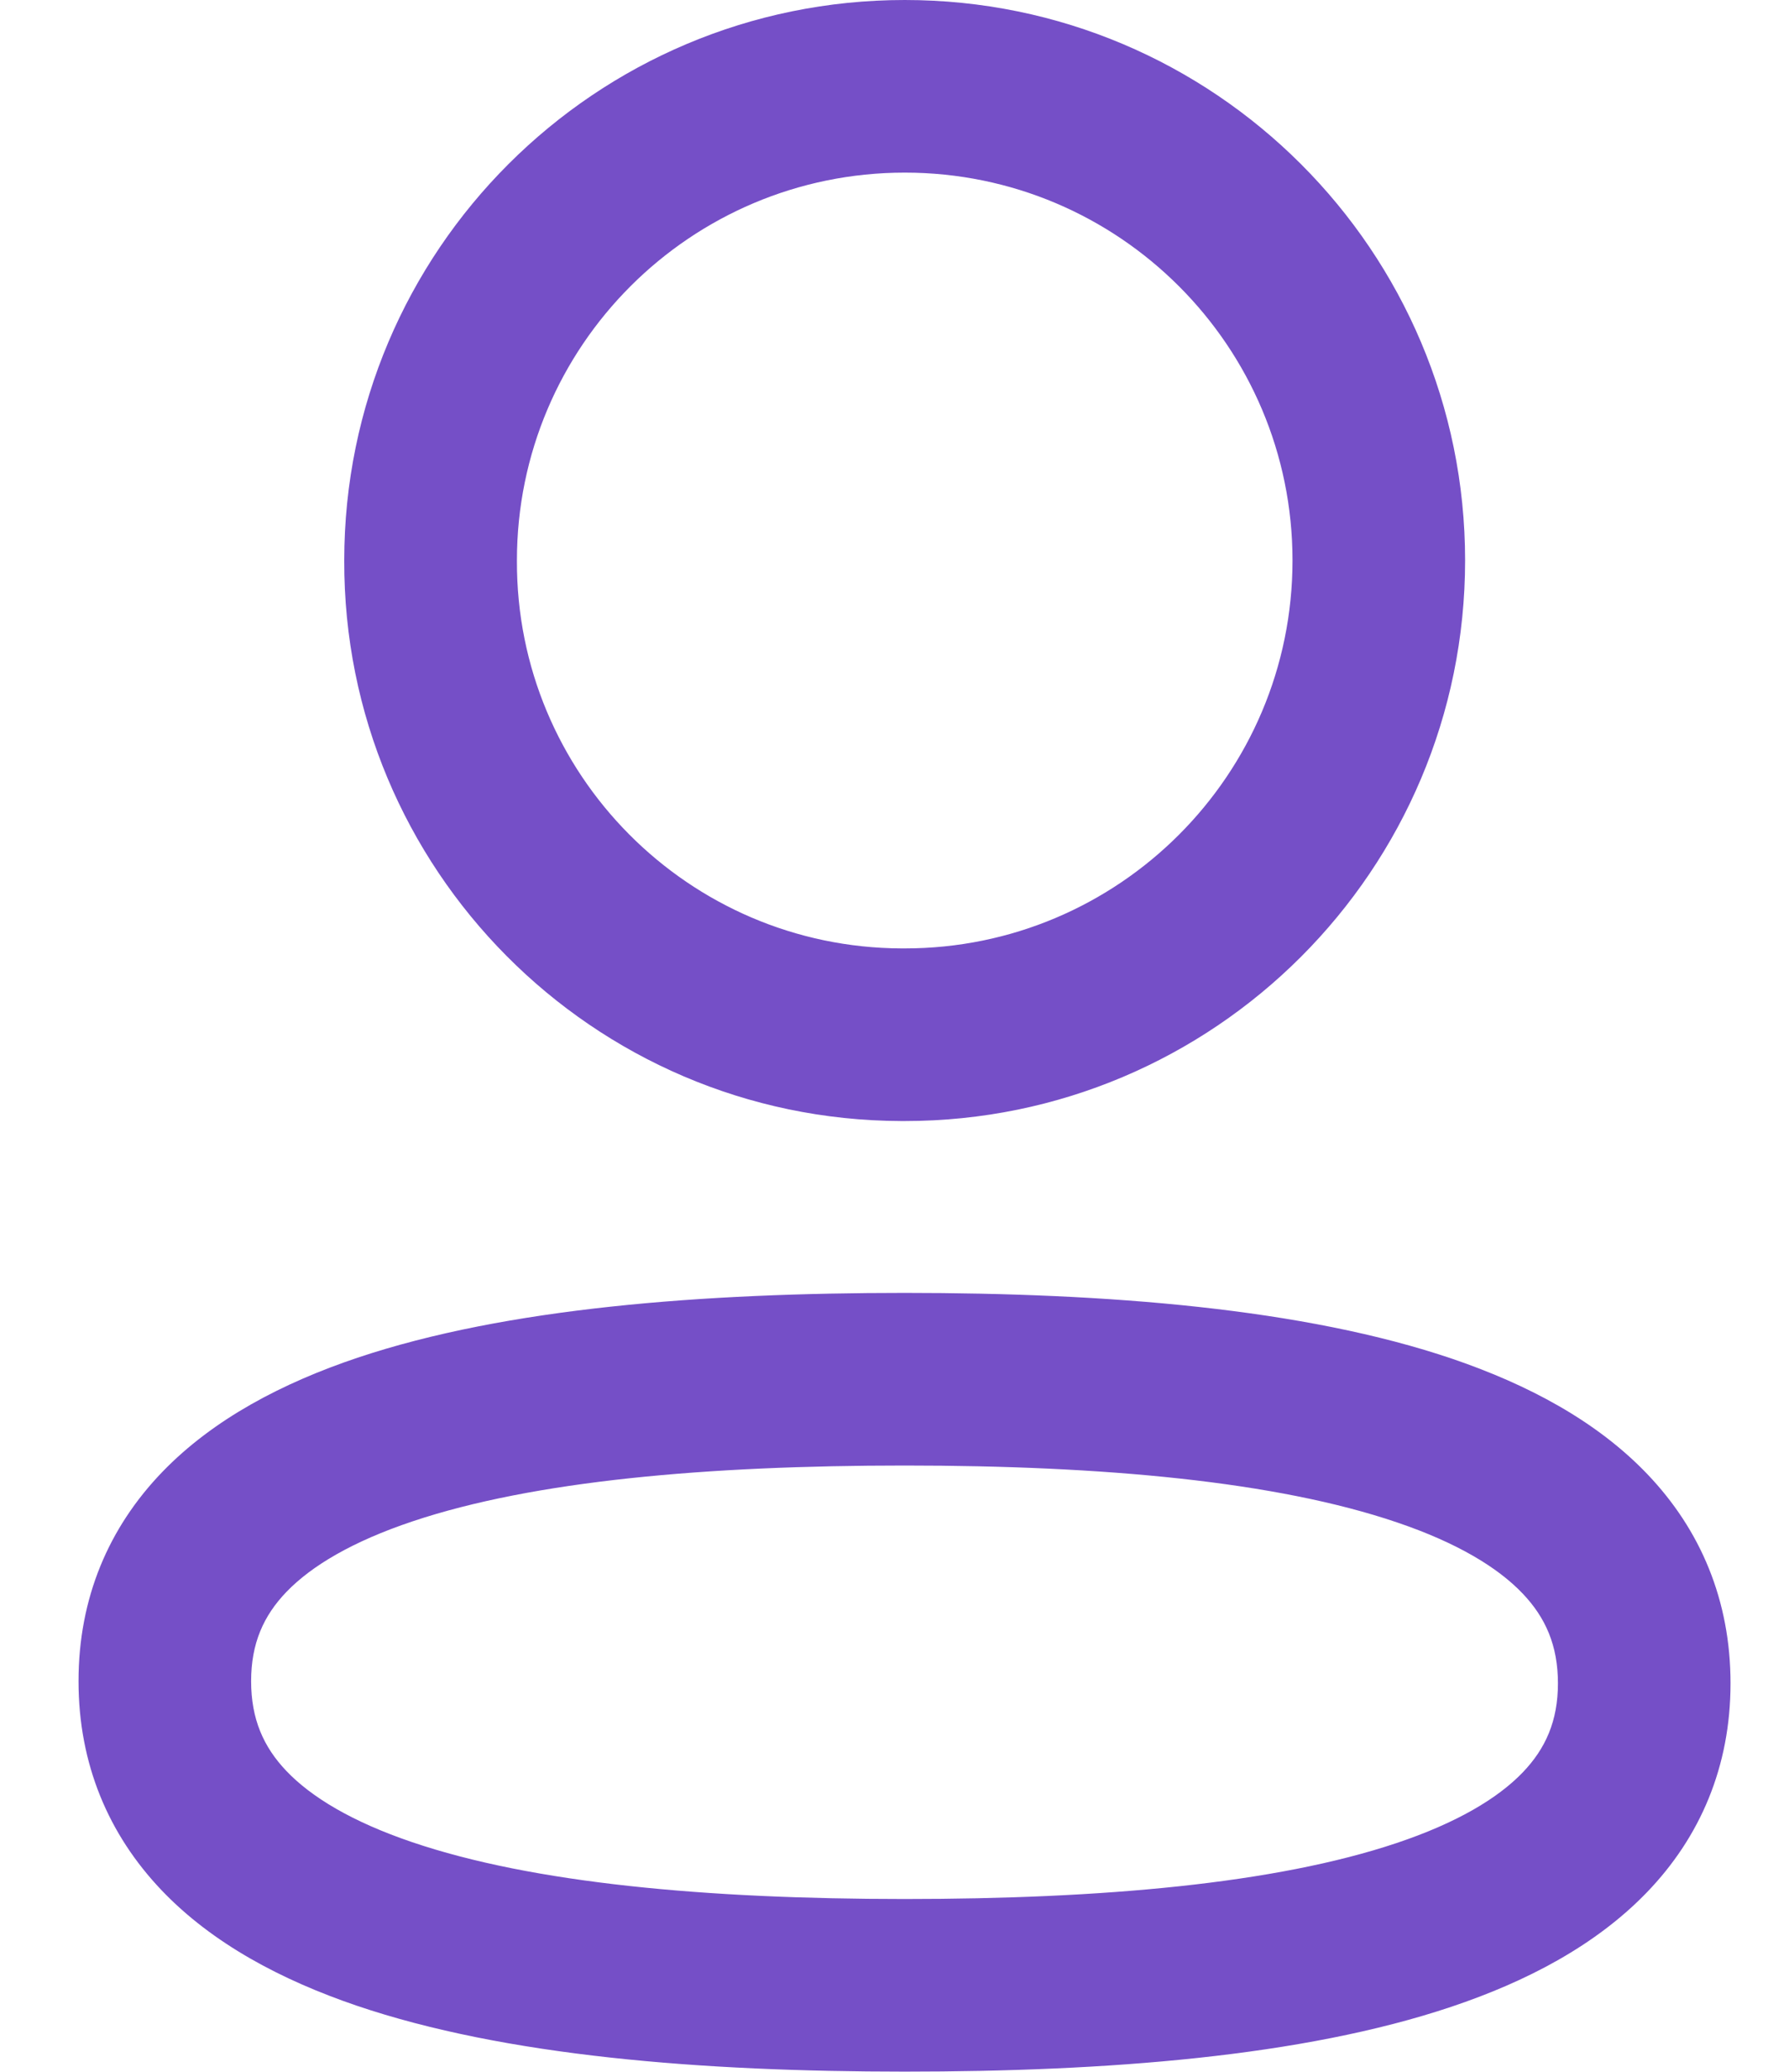 <svg width="19" height="22" viewBox="0 0 19 22" fill="none" xmlns="http://www.w3.org/2000/svg">
<path fill-rule="evenodd" clip-rule="evenodd" d="M3.798 14.417C5.38 13.887 7.469 13.729 9.607 13.729C11.758 13.729 13.848 13.893 15.428 14.43C16.222 14.701 16.955 15.087 17.497 15.655C18.061 16.246 18.379 16.994 18.379 17.875C18.379 18.758 18.058 19.506 17.491 20.094C16.946 20.659 16.211 21.042 15.415 21.309C13.834 21.84 11.745 21.998 9.607 21.998C7.456 21.998 5.366 21.834 3.786 21.297C2.991 21.026 2.258 20.64 1.716 20.072C1.153 19.481 0.834 18.733 0.834 17.852C0.834 16.968 1.155 16.221 1.722 15.632C2.267 15.067 3.003 14.684 3.798 14.417ZM3.042 16.904C2.798 17.158 2.667 17.452 2.667 17.852C2.667 18.253 2.798 18.55 3.042 18.806C3.307 19.084 3.74 19.345 4.376 19.561C5.659 19.997 7.498 20.165 9.607 20.165C11.706 20.165 13.546 20.002 14.832 19.571C15.471 19.357 15.905 19.098 16.171 18.822C16.415 18.568 16.546 18.274 16.546 17.875C16.546 17.474 16.415 17.177 16.171 16.921C15.906 16.643 15.474 16.382 14.837 16.166C13.555 15.73 11.716 15.562 9.607 15.562C7.508 15.562 5.668 15.724 4.381 16.155C3.742 16.369 3.308 16.628 3.042 16.904Z" fill="#754FC7"/>
<path fill-rule="evenodd" clip-rule="evenodd" d="M3.656 5.95C3.657 2.663 6.322 0 9.609 0C12.896 0 15.56 2.664 15.56 5.951C15.56 9.238 12.896 11.904 9.609 11.904H9.573L9.57 11.904C6.294 11.893 3.646 9.227 3.656 5.95ZM9.609 1.833C7.334 1.833 5.49 3.677 5.49 5.951V5.955H5.49C5.482 8.22 7.312 10.062 9.575 10.071H9.609C11.883 10.071 13.727 8.226 13.727 5.951C13.727 3.677 11.883 1.833 9.609 1.833Z" fill="#754FC7"/>
</svg>
